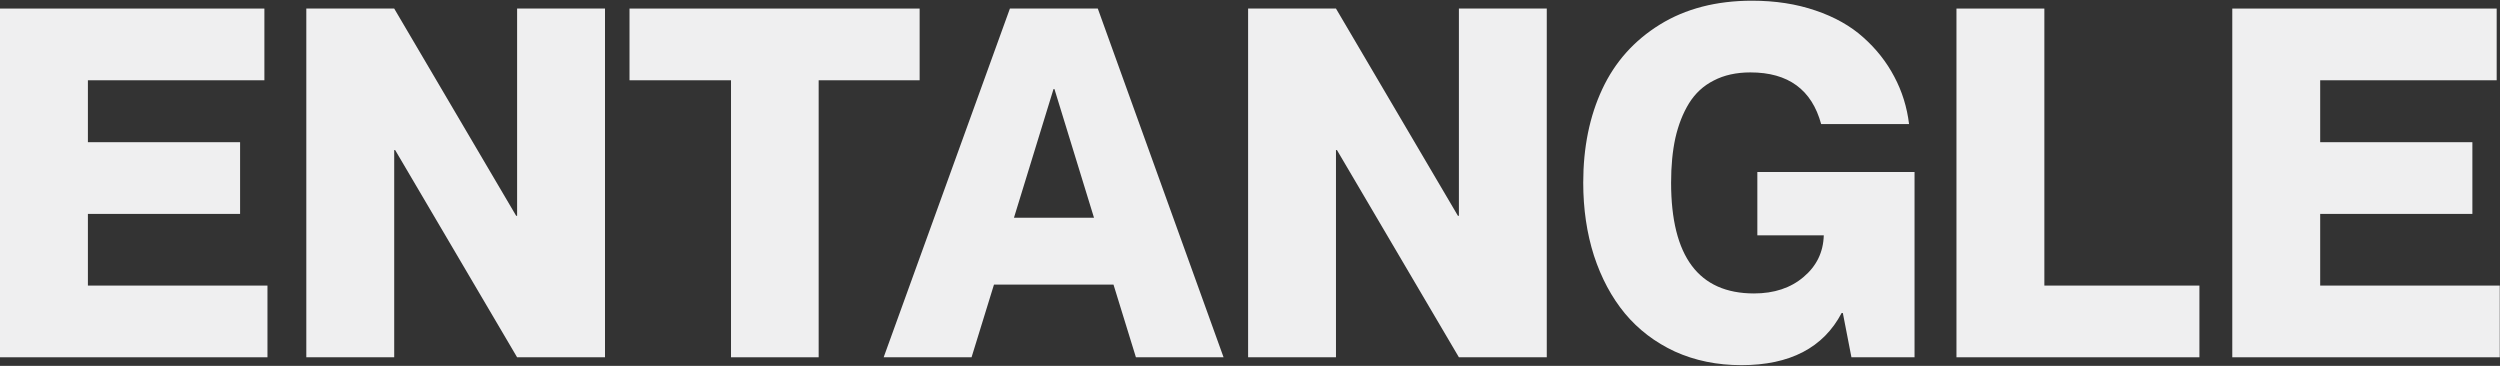 <svg xmlns="http://www.w3.org/2000/svg" width="82" height="12" viewBox="0 0 82 12" fill="none">
  <rect x="0" y="0" width="82" height="12" fill="#333333" stroke="none"/>
  <path d="M2.883 4.664H7.875V7.016H2.883V9.367H8.773V11.719H0V0.281H8.672V2.633H2.883V4.664Z" fill="#EFEFF0"/>
  <path d="M10.047 11.719V0.281H12.93L16.93 7.078H16.961V0.281H19.844V11.719H16.961L12.961 4.922H12.93V11.719H10.047Z" fill="#EFEFF0"/>
  <path d="M23.977 11.719V2.633H20.648V0.281H30.164V2.633H26.852V11.719H23.977Z" fill="#EFEFF0"/>
  <path d="M36.523 9.336H32.602L31.867 11.719H28.984L33.125 0.281H36.008L40.133 11.719H37.258L36.523 9.336ZM33.258 7.141H35.883L34.586 2.922H34.555L33.258 7.141Z" fill="#EFEFF0"/>
  <path d="M40.938 11.719V0.281H43.82L47.82 7.078H47.852V0.281H50.734V11.719H47.852L43.852 4.922H43.82V11.719H40.938Z" fill="#EFEFF0"/>
  <path d="M59.734 4.07C59.427 2.94 58.654 2.375 57.414 2.375C56.95 2.375 56.55 2.464 56.211 2.641C55.872 2.812 55.602 3.062 55.398 3.391C55.2 3.714 55.052 4.091 54.953 4.523C54.859 4.951 54.812 5.44 54.812 5.992C54.812 8.414 55.719 9.625 57.531 9.625C58.193 9.625 58.734 9.445 59.156 9.086C59.583 8.727 59.805 8.271 59.82 7.719H57.641V5.641H62.797V11.719H60.727L60.445 10.266H60.406C59.807 11.406 58.711 11.977 57.117 11.977C56.32 11.977 55.594 11.828 54.938 11.531C54.286 11.229 53.74 10.812 53.297 10.281C52.859 9.75 52.521 9.117 52.281 8.383C52.047 7.648 51.93 6.852 51.93 5.992C51.93 4.836 52.138 3.812 52.555 2.922C52.971 2.031 53.602 1.326 54.445 0.805C55.289 0.284 56.297 0.023 57.469 0.023C58.229 0.023 58.922 0.13 59.547 0.344C60.177 0.557 60.7 0.852 61.117 1.227C61.539 1.602 61.878 2.031 62.133 2.516C62.388 2.995 62.55 3.513 62.617 4.07H59.734Z" fill="#EFEFF0"/>
  <path d="M64.172 0.281H67.055V9.367H72.141V11.719H64.172V0.281Z" fill="#EFEFF0"/>
  <path d="M76.102 4.664H81.094V7.016H76.102V9.367H81.992V11.719H73.219V0.281H81.891V2.633H76.102V4.664Z" fill="#EFEFF0"/>
</svg>
